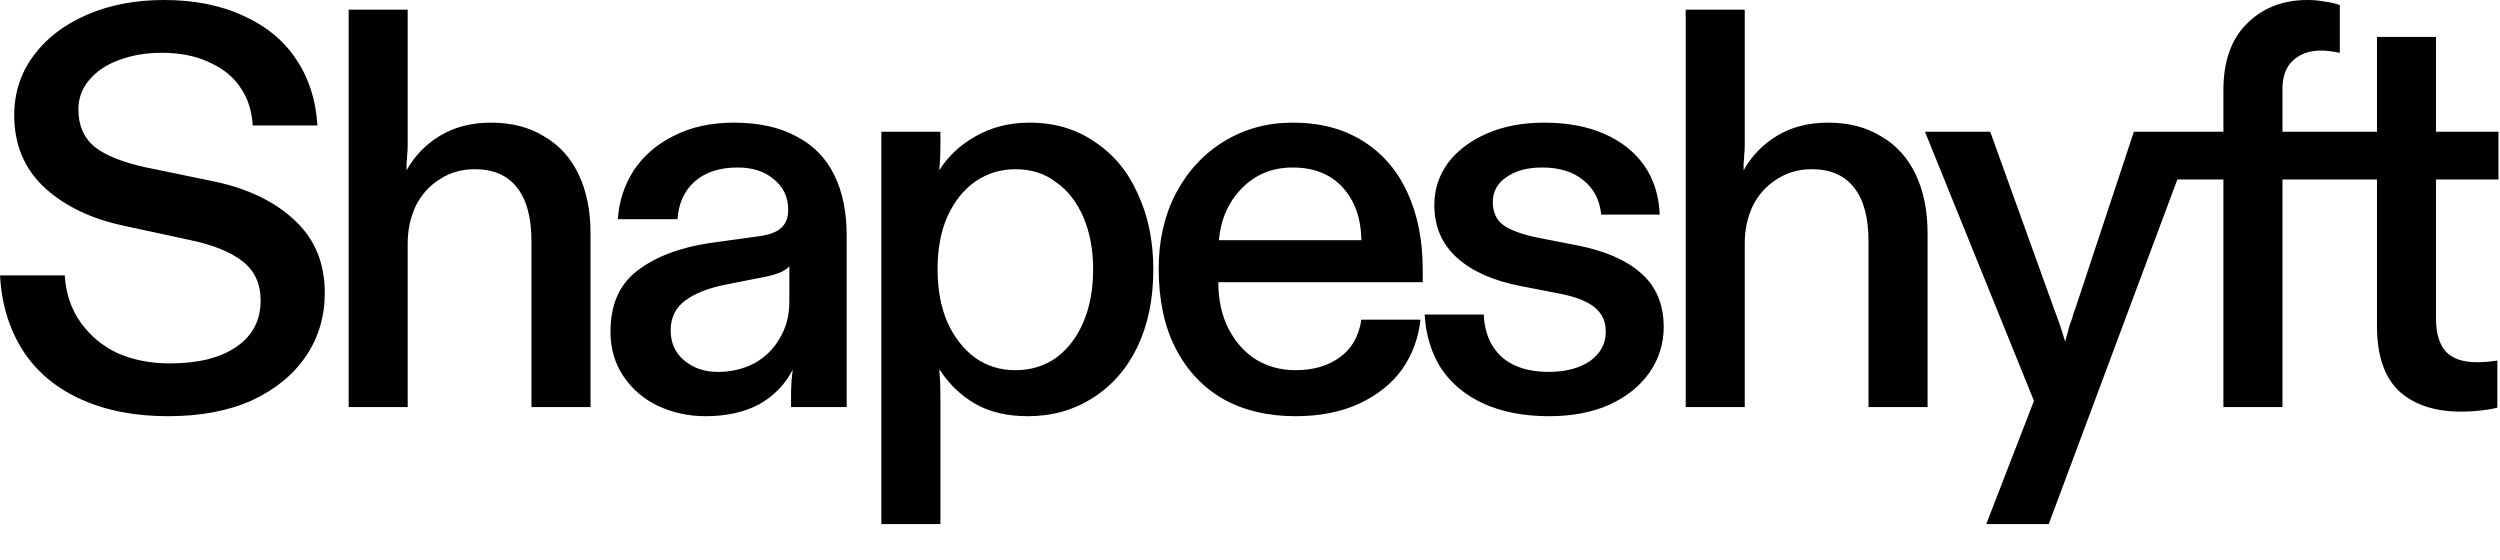 <svg width="67" height="15" viewBox="0 0 67 15" fill="none" xmlns="http://www.w3.org/2000/svg">
<path d="M4.505 11.154C3.612 11.154 2.831 11.002 2.162 10.697C1.492 10.393 0.975 9.957 0.61 9.389C0.244 8.81 0.041 8.141 0.001 7.38H1.735C1.766 7.867 1.908 8.288 2.162 8.643C2.415 8.998 2.745 9.272 3.151 9.465C3.566 9.647 4.033 9.739 4.55 9.739C5.311 9.739 5.905 9.591 6.331 9.297C6.767 9.003 6.985 8.587 6.985 8.05C6.985 7.603 6.823 7.253 6.498 7C6.173 6.746 5.687 6.553 5.037 6.421L3.348 6.056C2.466 5.874 1.751 5.534 1.203 5.037C0.655 4.53 0.381 3.88 0.381 3.089C0.381 2.491 0.554 1.958 0.899 1.492C1.244 1.025 1.72 0.66 2.329 0.396C2.938 0.132 3.627 0 4.398 0C5.21 0 5.92 0.142 6.528 0.426C7.137 0.7 7.609 1.091 7.944 1.598C8.278 2.095 8.466 2.683 8.507 3.363H6.772C6.752 2.978 6.645 2.643 6.452 2.359C6.26 2.065 5.981 1.836 5.616 1.674C5.261 1.502 4.834 1.415 4.337 1.415C3.911 1.415 3.526 1.481 3.181 1.613C2.846 1.735 2.583 1.913 2.39 2.146C2.197 2.369 2.101 2.633 2.101 2.937C2.101 3.363 2.248 3.698 2.542 3.941C2.846 4.175 3.308 4.357 3.927 4.489L5.768 4.869C6.66 5.062 7.37 5.407 7.898 5.904C8.436 6.401 8.704 7.05 8.704 7.852C8.704 8.481 8.537 9.044 8.202 9.541C7.867 10.038 7.386 10.433 6.757 10.728C6.128 11.012 5.377 11.154 4.505 11.154ZM9.344 0.259H10.926V3.88C10.926 3.992 10.921 4.088 10.911 4.17C10.911 4.241 10.906 4.306 10.896 4.367C10.896 4.418 10.896 4.484 10.896 4.565C11.109 4.18 11.408 3.87 11.794 3.637C12.179 3.404 12.636 3.287 13.163 3.287C13.711 3.287 14.182 3.409 14.578 3.652C14.984 3.886 15.293 4.225 15.506 4.672C15.719 5.118 15.826 5.645 15.826 6.254V10.91H14.243V6.467C14.243 5.838 14.117 5.361 13.863 5.037C13.609 4.702 13.229 4.535 12.722 4.535C12.367 4.535 12.052 4.626 11.778 4.809C11.505 4.981 11.291 5.219 11.139 5.524C10.997 5.828 10.926 6.163 10.926 6.528V10.91H9.344V0.259ZM18.902 11.154C18.456 11.154 18.035 11.062 17.639 10.88C17.254 10.697 16.944 10.433 16.711 10.088C16.478 9.744 16.361 9.343 16.361 8.886C16.361 8.166 16.599 7.624 17.076 7.258C17.563 6.883 18.212 6.635 19.024 6.513L20.348 6.33C20.632 6.29 20.829 6.214 20.941 6.102C21.063 5.99 21.124 5.833 21.124 5.63C21.124 5.285 20.997 5.011 20.743 4.809C20.5 4.596 20.175 4.489 19.77 4.489C19.282 4.489 18.897 4.616 18.613 4.869C18.339 5.113 18.187 5.448 18.157 5.874H16.559C16.589 5.397 16.731 4.961 16.985 4.565C17.249 4.17 17.609 3.86 18.065 3.637C18.522 3.404 19.054 3.287 19.663 3.287C20.332 3.287 20.89 3.409 21.337 3.652C21.793 3.886 22.133 4.23 22.356 4.687C22.579 5.133 22.691 5.676 22.691 6.315V10.91H21.2V10.575C21.2 10.362 21.215 10.139 21.245 9.906C21.043 10.302 20.743 10.611 20.348 10.834C19.952 11.047 19.47 11.154 18.902 11.154ZM19.237 9.967C19.592 9.967 19.916 9.891 20.211 9.739C20.505 9.576 20.733 9.353 20.895 9.069C21.068 8.785 21.154 8.46 21.154 8.095V7.137C21.093 7.208 20.997 7.269 20.865 7.319C20.733 7.37 20.55 7.416 20.317 7.456L19.465 7.624C18.998 7.715 18.633 7.857 18.37 8.05C18.106 8.242 17.974 8.511 17.974 8.856C17.974 9.191 18.096 9.46 18.339 9.662C18.583 9.865 18.882 9.967 19.237 9.967ZM23.62 3.53H25.203V3.972C25.203 4.154 25.193 4.352 25.172 4.565C25.406 4.19 25.73 3.886 26.146 3.652C26.572 3.409 27.054 3.287 27.592 3.287C28.261 3.287 28.845 3.459 29.342 3.804C29.849 4.139 30.234 4.606 30.498 5.204C30.772 5.793 30.909 6.467 30.909 7.228C30.909 8.009 30.767 8.699 30.483 9.297C30.199 9.886 29.798 10.342 29.281 10.667C28.774 10.991 28.195 11.154 27.546 11.154C26.988 11.154 26.517 11.042 26.131 10.819C25.746 10.596 25.426 10.286 25.172 9.891C25.193 10.124 25.203 10.342 25.203 10.545V14.045H23.62V3.53ZM27.212 9.921C27.627 9.921 27.993 9.81 28.307 9.586C28.622 9.353 28.865 9.034 29.037 8.628C29.21 8.222 29.296 7.75 29.296 7.213C29.296 6.695 29.21 6.234 29.037 5.828C28.865 5.422 28.622 5.108 28.307 4.885C28.003 4.651 27.637 4.535 27.212 4.535C26.816 4.535 26.456 4.646 26.131 4.869C25.817 5.093 25.568 5.407 25.386 5.813C25.213 6.208 25.127 6.675 25.127 7.213C25.127 7.75 25.213 8.222 25.386 8.628C25.568 9.034 25.817 9.353 26.131 9.586C26.446 9.81 26.806 9.921 27.212 9.921ZM34.72 11.154C33.98 11.154 33.336 11.002 32.788 10.697C32.24 10.383 31.814 9.931 31.51 9.343C31.205 8.755 31.053 8.039 31.053 7.197C31.053 6.447 31.205 5.777 31.51 5.189C31.824 4.591 32.255 4.124 32.803 3.789C33.351 3.454 33.965 3.287 34.644 3.287C35.374 3.287 35.998 3.449 36.516 3.774C37.043 4.099 37.444 4.56 37.718 5.159C37.992 5.747 38.129 6.437 38.129 7.228V7.563H32.651C32.651 8.039 32.742 8.455 32.925 8.81C33.107 9.165 33.351 9.439 33.655 9.632C33.969 9.825 34.325 9.921 34.72 9.921C35.187 9.921 35.577 9.81 35.892 9.586C36.216 9.363 36.414 9.023 36.485 8.567H38.068C38.017 9.054 37.855 9.495 37.581 9.891C37.307 10.276 36.921 10.586 36.424 10.819C35.937 11.042 35.369 11.154 34.72 11.154ZM36.485 6.437C36.475 5.848 36.308 5.377 35.983 5.022C35.658 4.667 35.212 4.489 34.644 4.489C34.096 4.489 33.64 4.677 33.275 5.052C32.92 5.417 32.717 5.879 32.666 6.437H36.485ZM41.514 11.154C40.844 11.154 40.261 11.042 39.764 10.819C39.277 10.596 38.896 10.281 38.623 9.875C38.359 9.46 38.212 8.978 38.181 8.43H39.764C39.784 8.907 39.941 9.282 40.235 9.556C40.54 9.83 40.961 9.967 41.498 9.967C41.955 9.967 42.325 9.87 42.609 9.678C42.893 9.475 43.035 9.211 43.035 8.886C43.035 8.613 42.934 8.394 42.731 8.232C42.528 8.07 42.213 7.948 41.787 7.867L40.768 7.669C40.027 7.527 39.454 7.274 39.048 6.908C38.643 6.543 38.44 6.072 38.44 5.493C38.44 5.077 38.562 4.702 38.805 4.367C39.059 4.033 39.409 3.769 39.855 3.576C40.301 3.383 40.809 3.287 41.377 3.287C42.005 3.287 42.548 3.388 43.005 3.591C43.461 3.794 43.816 4.078 44.07 4.443C44.323 4.809 44.46 5.245 44.481 5.752H42.913C42.873 5.356 42.711 5.047 42.426 4.824C42.153 4.601 41.787 4.489 41.331 4.489C40.935 4.489 40.616 4.575 40.372 4.748C40.129 4.91 40.007 5.133 40.007 5.417C40.007 5.681 40.098 5.884 40.281 6.026C40.474 6.168 40.793 6.285 41.24 6.376L42.259 6.574C43 6.716 43.573 6.964 43.978 7.319C44.384 7.674 44.587 8.156 44.587 8.765C44.587 9.211 44.46 9.617 44.207 9.982C43.953 10.347 43.593 10.636 43.126 10.849C42.67 11.052 42.132 11.154 41.514 11.154ZM45.177 0.259H46.759V3.88C46.759 3.992 46.754 4.088 46.744 4.17C46.744 4.241 46.739 4.306 46.729 4.367C46.729 4.418 46.729 4.484 46.729 4.565C46.942 4.18 47.241 3.87 47.627 3.637C48.012 3.404 48.468 3.287 48.996 3.287C49.544 3.287 50.015 3.409 50.411 3.652C50.817 3.886 51.126 4.225 51.339 4.672C51.552 5.118 51.659 5.645 51.659 6.254V10.91H50.076V6.467C50.076 5.838 49.95 5.361 49.696 5.037C49.442 4.702 49.062 4.535 48.555 4.535C48.2 4.535 47.885 4.626 47.611 4.809C47.337 4.981 47.124 5.219 46.972 5.524C46.83 5.828 46.759 6.163 46.759 6.528V10.91H45.177V0.259ZM54.51 10.743L51.589 3.53H53.338L55.043 8.263C55.154 8.547 55.256 8.846 55.347 9.16C55.367 9.069 55.388 8.993 55.408 8.932C55.428 8.861 55.448 8.785 55.469 8.704C55.509 8.602 55.535 8.531 55.545 8.491C55.555 8.44 55.58 8.364 55.621 8.263L57.188 3.53H58.831L54.906 14.045H53.232L54.51 10.743ZM59.587 4.809H58.172V3.53H59.587V2.42C59.587 1.649 59.795 1.055 60.211 0.639C60.637 0.213 61.18 0 61.839 0C62.012 0 62.174 0.016 62.326 0.046C62.478 0.066 62.605 0.097 62.707 0.137V1.415C62.504 1.375 62.336 1.355 62.205 1.355C61.89 1.355 61.636 1.446 61.444 1.628C61.261 1.801 61.17 2.055 61.17 2.389V3.53H62.707V4.809H61.17V10.91H59.587V4.809ZM65.955 11.032C65.255 11.032 64.702 10.849 64.296 10.484C63.901 10.109 63.703 9.526 63.703 8.734V4.809H62.181V3.53H63.703V0.989H65.285V3.53H66.959V4.809H65.285V8.536C65.285 8.942 65.377 9.241 65.559 9.434C65.742 9.617 66.016 9.708 66.381 9.708C66.553 9.708 66.736 9.693 66.929 9.662V10.925C66.817 10.956 66.67 10.981 66.487 11.002C66.315 11.022 66.137 11.032 65.955 11.032Z" fill="black"/>
</svg>
